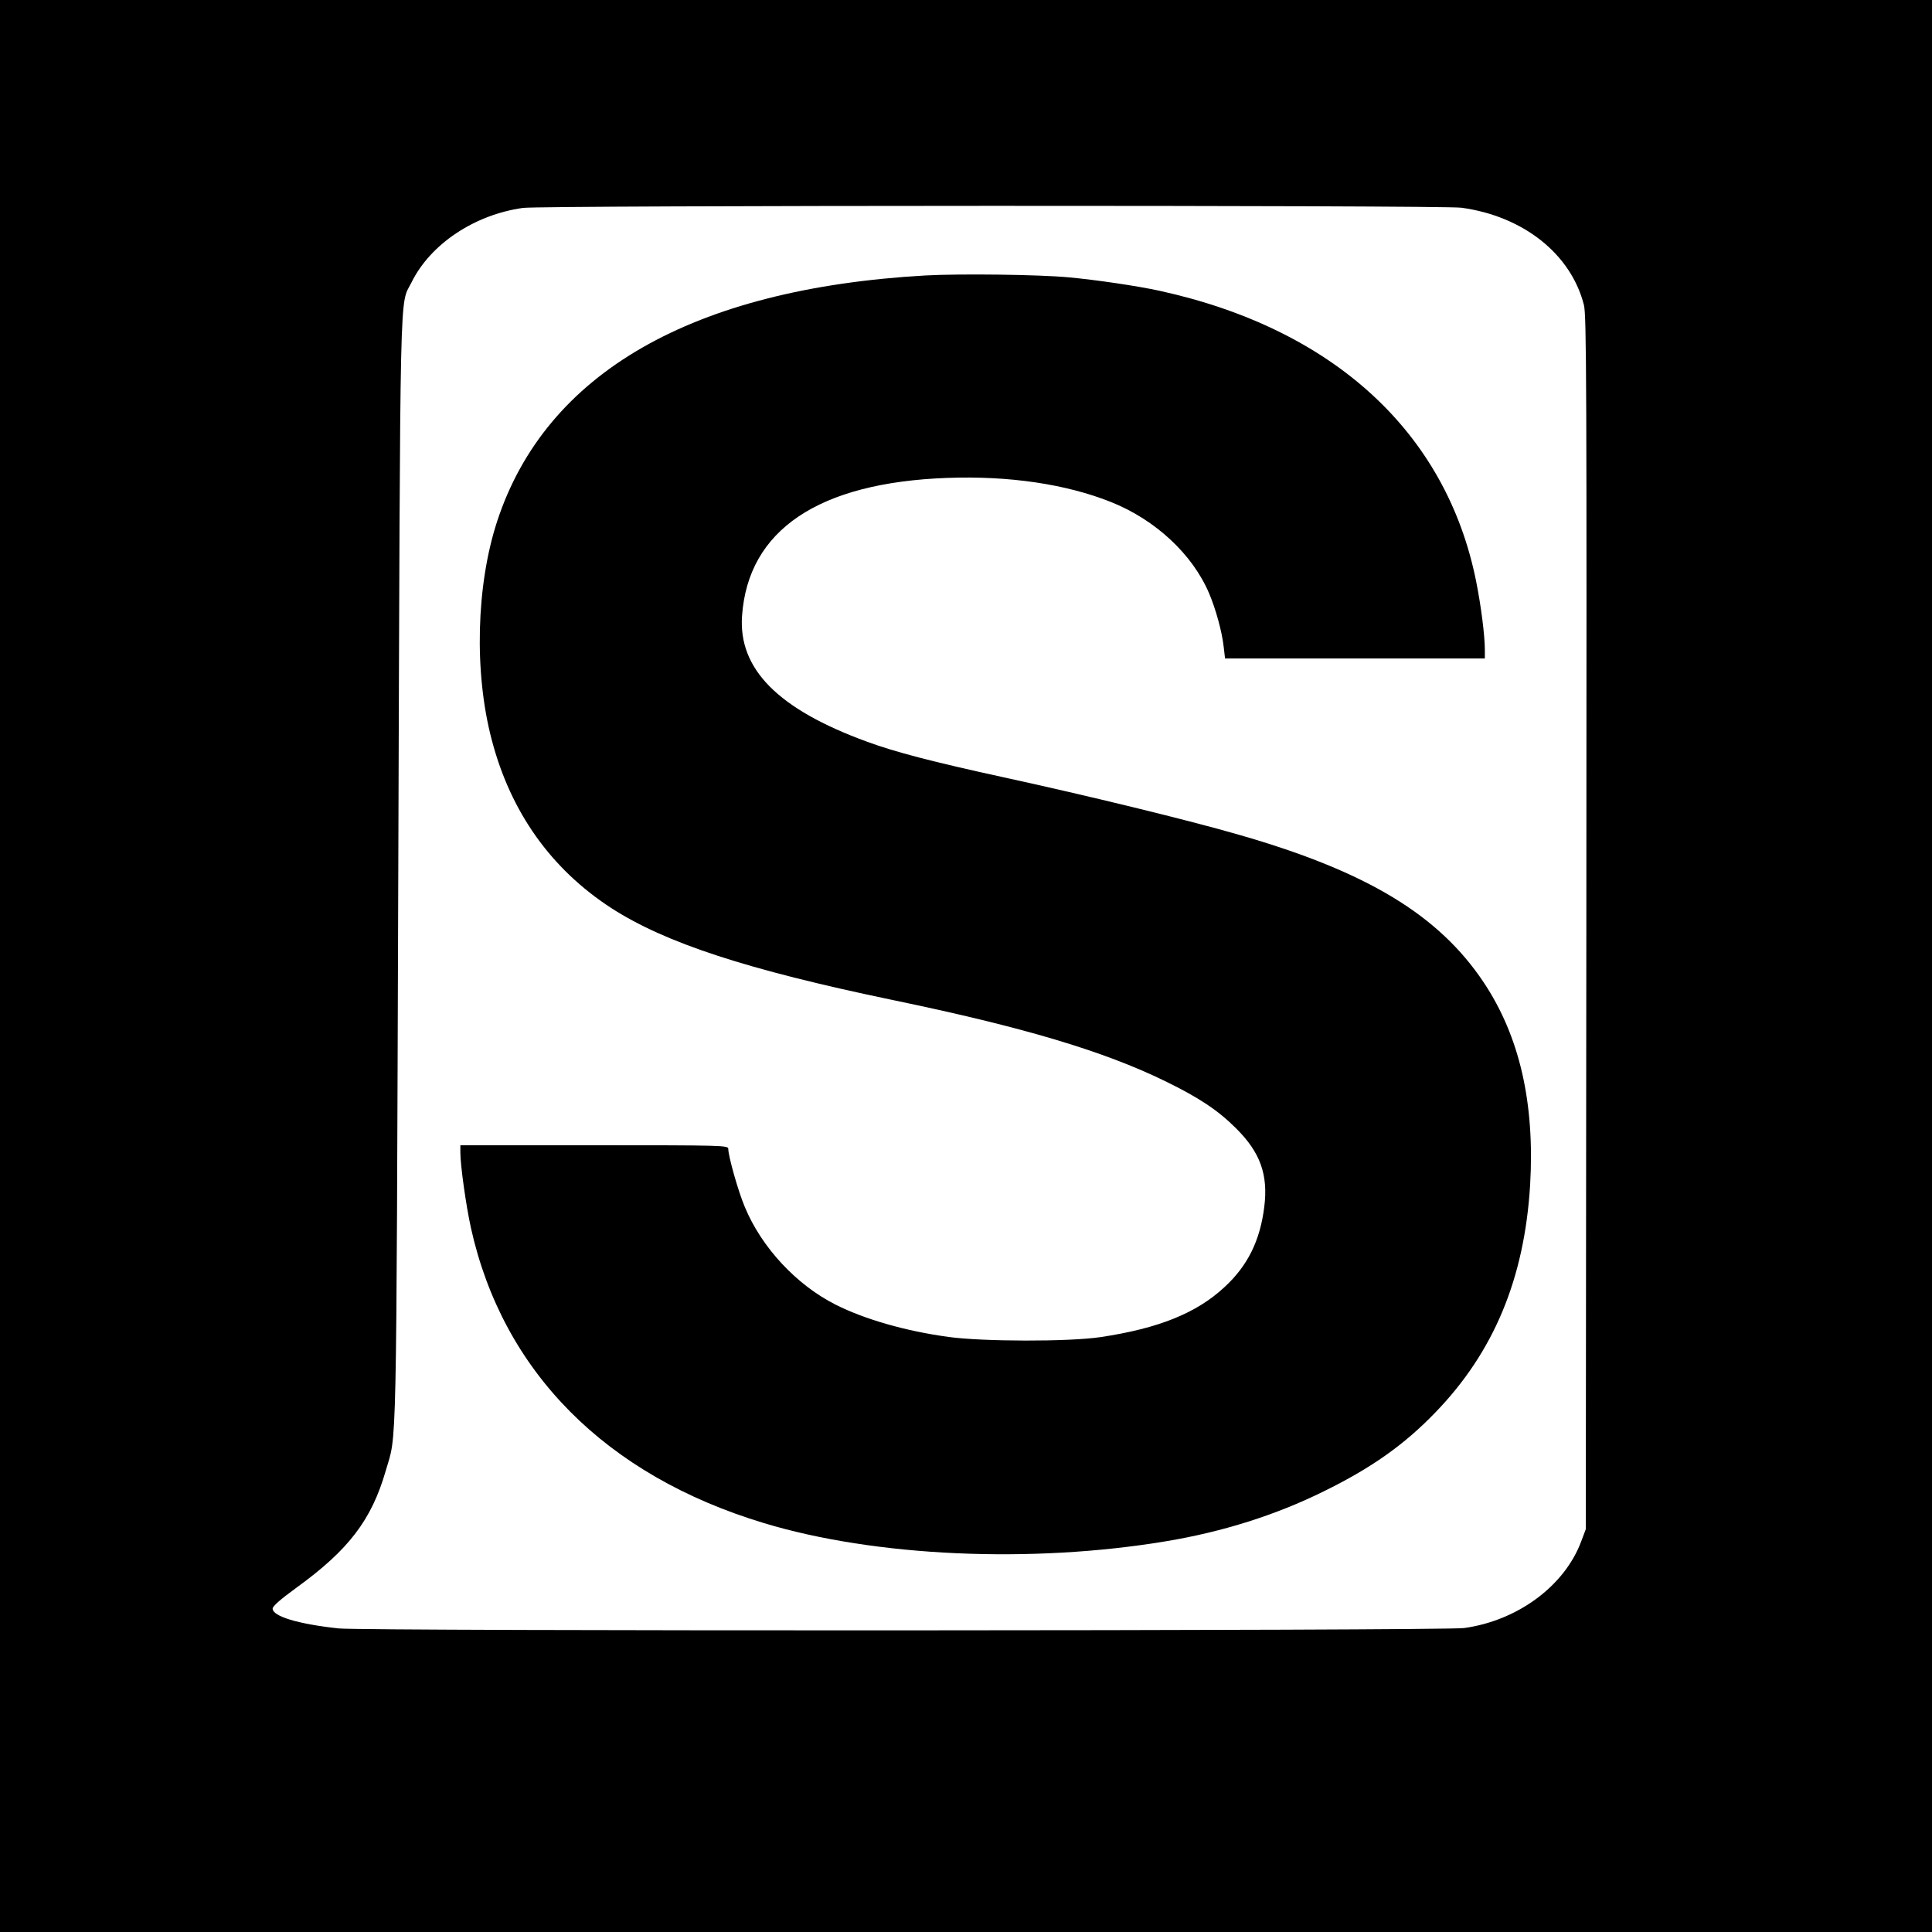 <?xml version="1.0" standalone="no"?>
<!DOCTYPE svg PUBLIC "-//W3C//DTD SVG 20010904//EN"
 "http://www.w3.org/TR/2001/REC-SVG-20010904/DTD/svg10.dtd">
<svg version="1.0" xmlns="http://www.w3.org/2000/svg"
 width="1024pt" height="1024pt" viewBox="0 0 1024 1024"
 preserveAspectRatio="xMidYMid meet">
<g transform="translate(0,1024) scale(0.1,-0.1)"
fill="#000000" stroke="none">
<path d="M0 5120 l0 -5120 5120 0 5120 0 0 5120 0 5120 -5120 0 -5120 0 0
-5120z m7746 4019 c328 -45 580 -245 649 -515 14 -54 15 -398 13 -3275 l-3
-3214 -24 -64 c-88 -237 -338 -421 -621 -460 -114 -15 -5821 -17 -5965 -2
-214 23 -350 64 -350 105 0 13 40 48 125 110 278 201 399 360 474 619 60 207
56 -12 67 3182 11 3209 6 2989 70 3118 100 203 333 359 591 395 95 14 4877 15
4974 1z"/>
<path d="M4905 8780 c-1234 -70 -2012 -516 -2270 -1303 -111 -339 -123 -800
-29 -1157 100 -384 315 -686 634 -893 287 -185 717 -326 1490 -487 695 -144
1119 -271 1445 -430 179 -87 281 -155 376 -250 129 -128 171 -246 150 -416
-22 -179 -88 -313 -211 -426 -148 -138 -350 -219 -657 -265 -167 -25 -625 -24
-806 1 -227 31 -443 93 -598 171 -208 105 -392 303 -481 517 -35 82 -88 270
-88 309 0 18 -26 19 -710 19 l-710 0 0 -39 c0 -67 30 -281 56 -399 169 -762
714 -1312 1554 -1565 589 -178 1416 -215 2130 -96 301 50 582 139 835 264 253
124 427 247 592 418 311 321 473 711 503 1207 25 433 -55 786 -246 1073 -238
357 -618 587 -1292 781 -264 77 -811 210 -1252 306 -376 82 -576 134 -725 189
-471 172 -682 385 -662 667 32 455 405 706 1087 731 330 12 631 -33 869 -128
235 -94 432 -277 520 -485 35 -83 68 -202 77 -284 l7 -60 688 0 689 0 0 45 c0
76 -20 233 -46 363 -158 790 -756 1339 -1679 1541 -114 25 -337 58 -480 71
-160 15 -575 20 -760 10z"/>
</g>
</svg>
